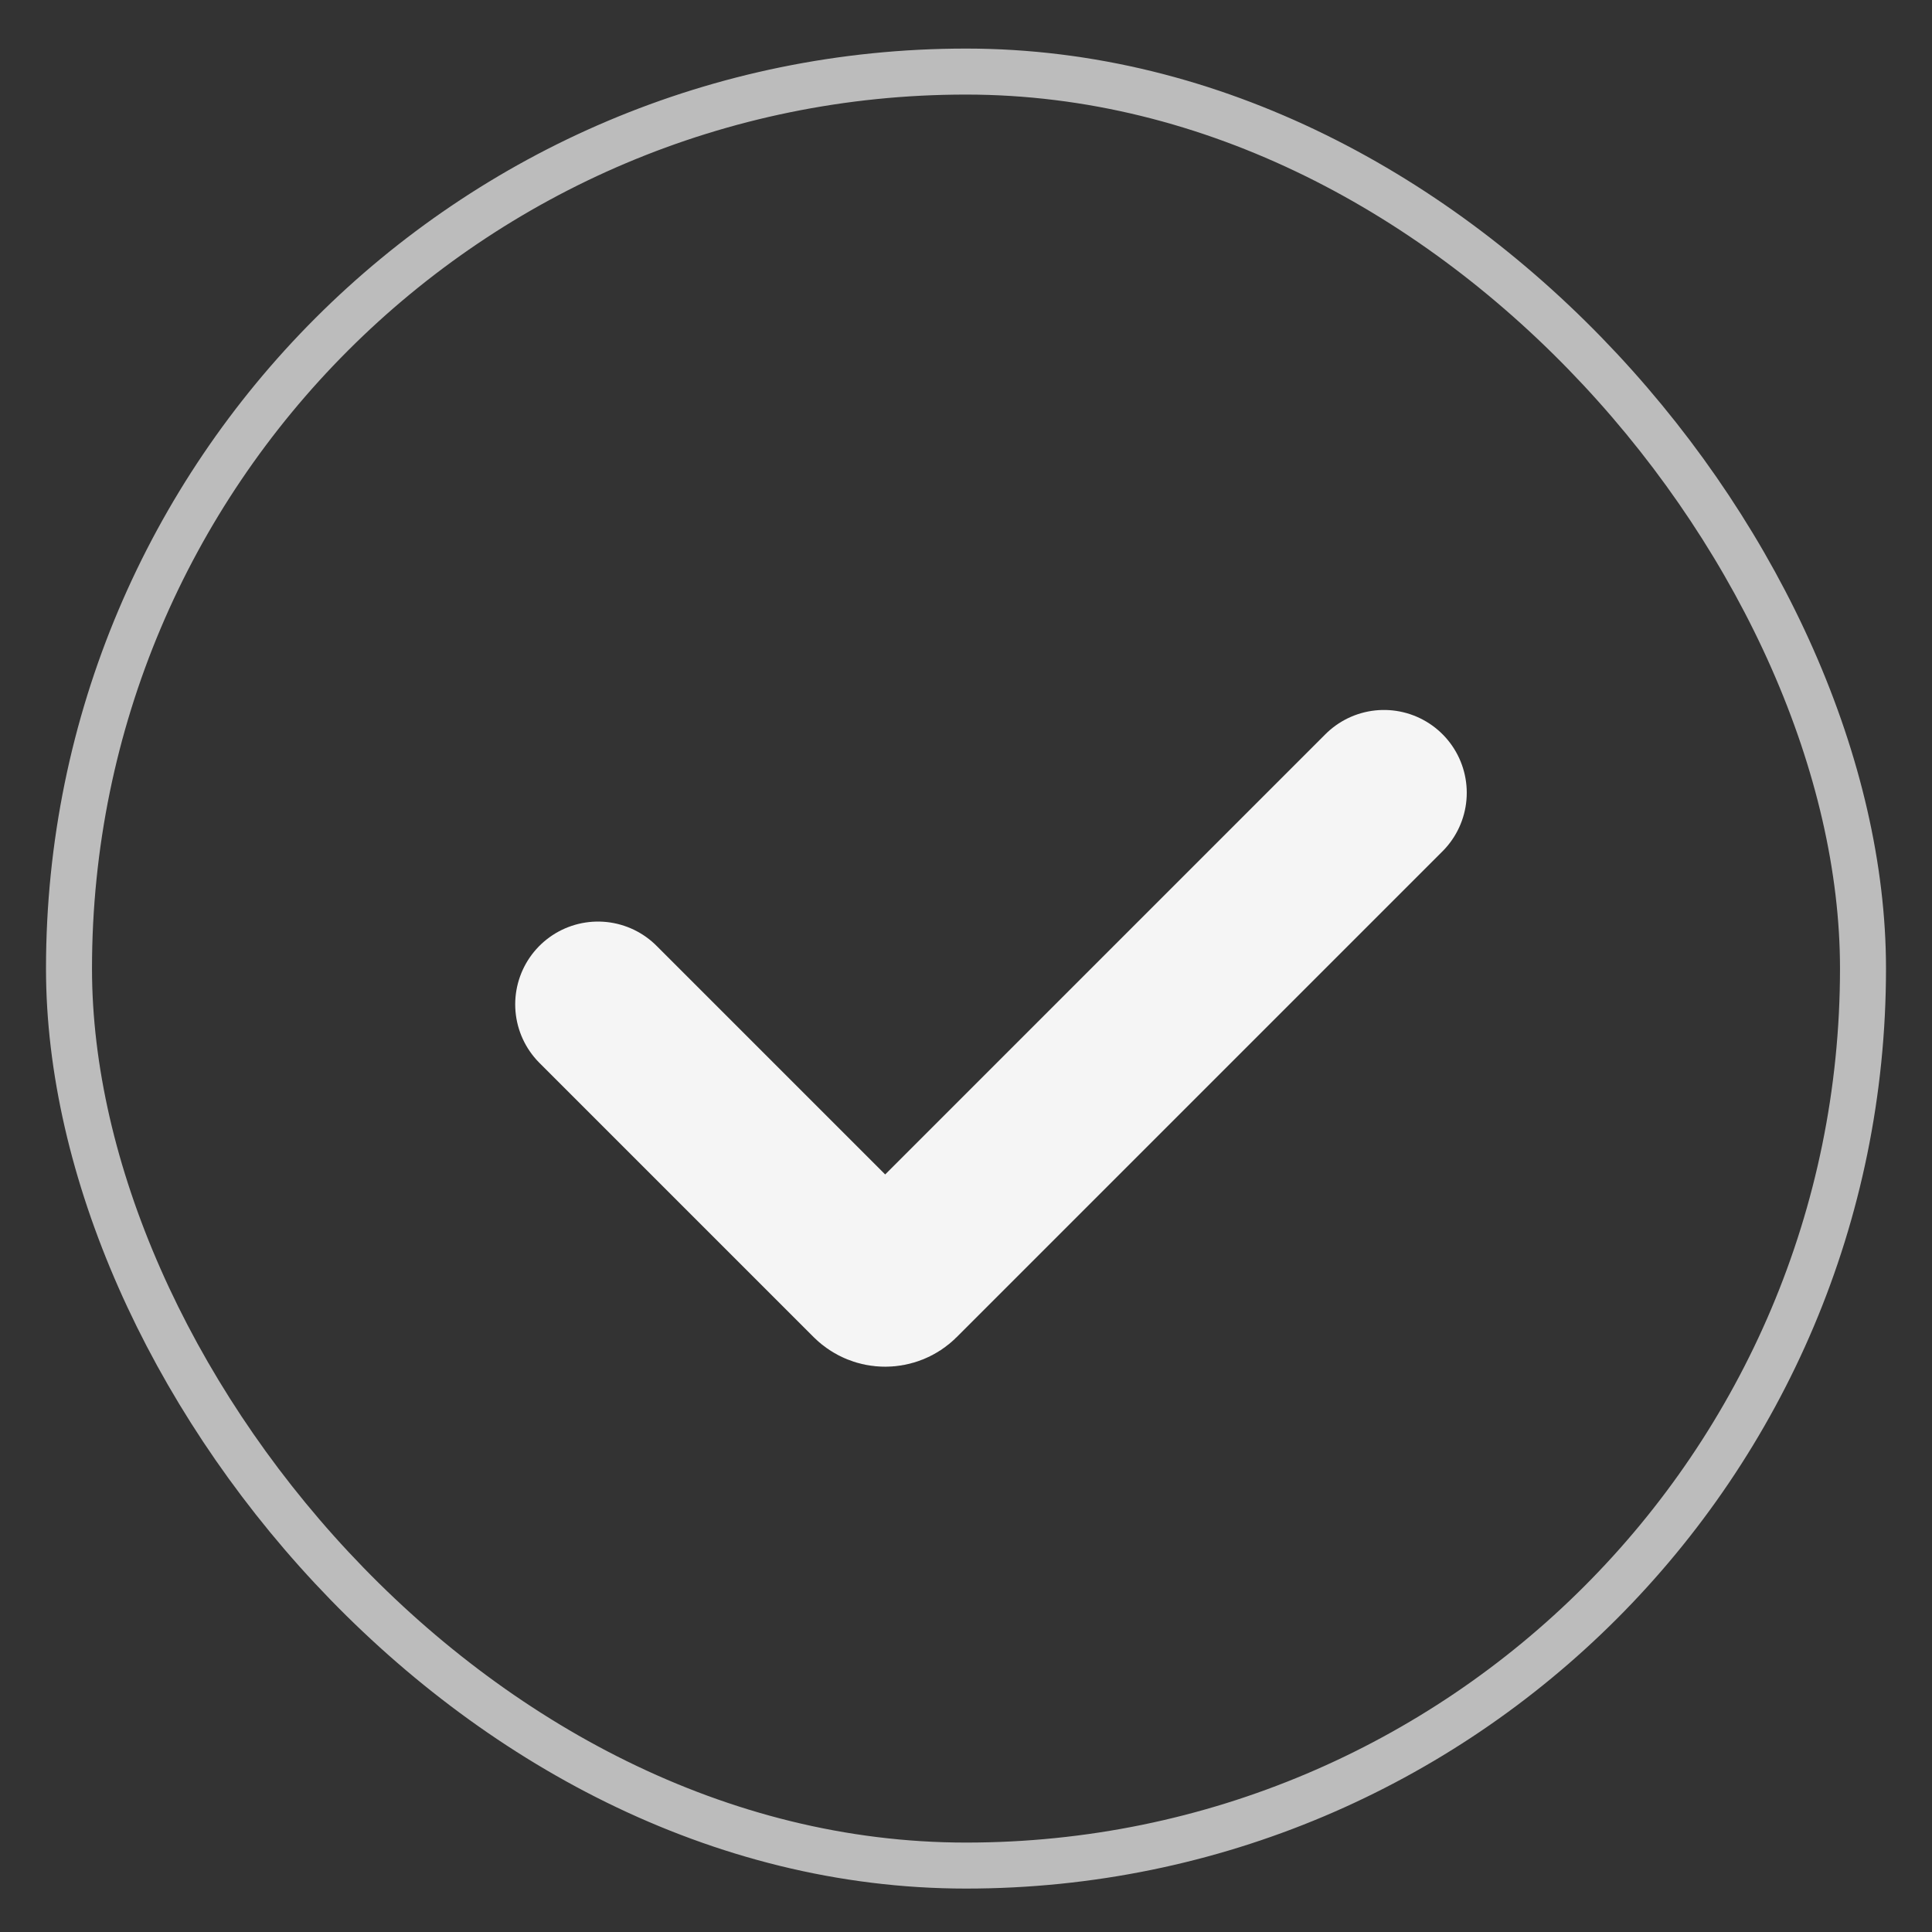 <svg width="21" height="21" viewBox="0 0 21 21" fill="none" xmlns="http://www.w3.org/2000/svg">
<rect x="0" y="0" width="21" height="21" fill="#333333" stroke="none"/>
<rect x="0.75" y="0.778" width="19.5" height="19.5" rx="9.75" stroke="#BCBCBC" stroke-width="0.5"/>
<path d="M15.043 8.617L9.763 13.897C9.685 13.975 9.558 13.975 9.48 13.897L6.5 10.917" stroke="#F5F5F5" stroke-width="1.8" stroke-miterlimit="10" stroke-linecap="round"/>
</svg>
